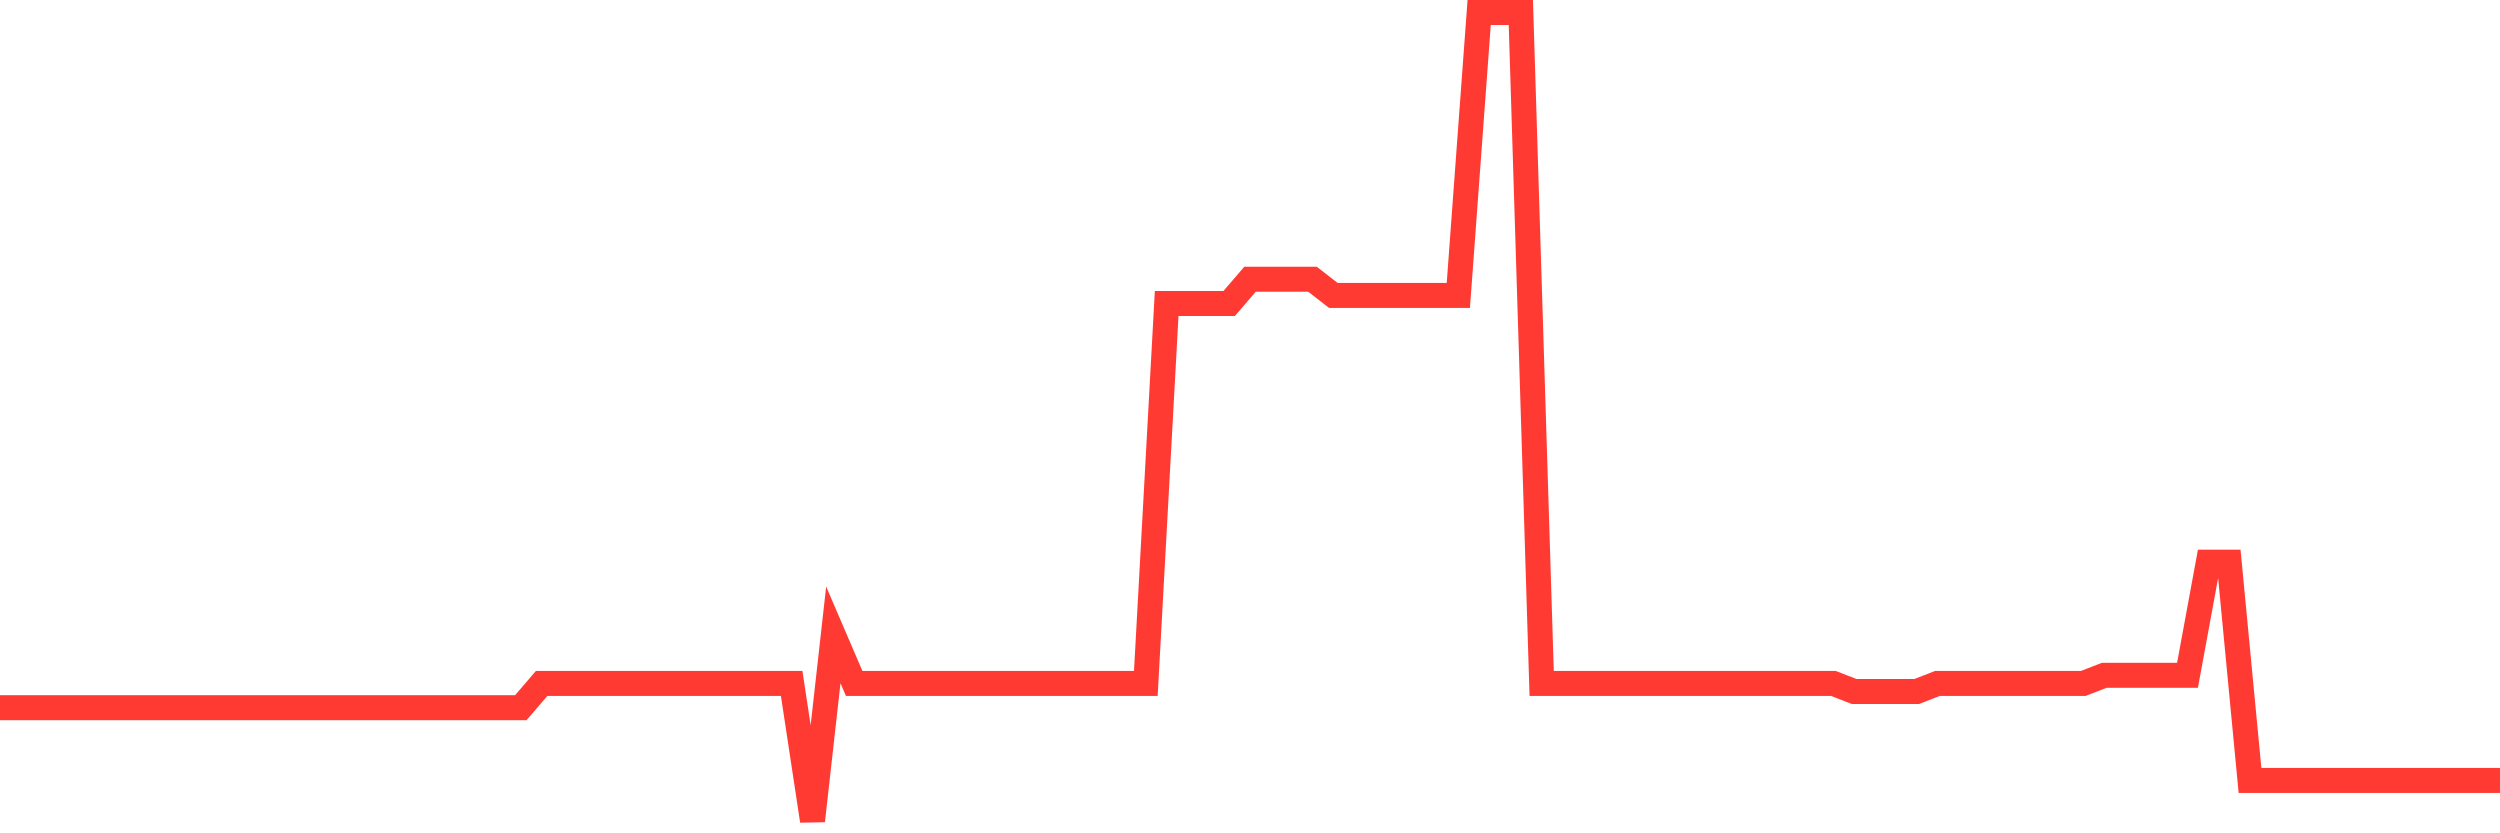<svg
  xmlns="http://www.w3.org/2000/svg"
  xmlns:xlink="http://www.w3.org/1999/xlink"
  width="120"
  height="40"
  viewBox="0 0 120 40"
  preserveAspectRatio="none"
>
  <polyline
    points="0,33.968 1,33.968 2,33.968 3,33.968 4,33.968 5,33.968 6,33.968 7,33.968 8,33.968 9,33.968 10,33.968 11,33.968 12,33.968 13,33.968 14,33.968 15,33.968 16,33.968 17,33.968 18,33.968 19,33.968 20,33.968 21,33.968 22,33.968 23,33.968 24,33.968 25,33.968 26,32.804 27,32.804 28,32.804 29,32.804 30,32.804 31,32.804 32,32.804 33,32.804 34,32.804 35,32.804 36,32.804 37,32.804 38,32.804 39,39.4 40,30.476 41,32.804 42,32.804 43,32.804 44,32.804 45,32.804 46,32.804 47,32.804 48,32.804 49,32.804 50,32.804 51,32.804 52,32.804 53,32.804 54,32.804 55,32.804 56,14.568 57,14.568 58,14.568 59,14.568 60,13.404 61,13.404 62,13.404 63,13.404 64,14.18 65,14.18 66,14.18 67,14.18 68,14.18 69,14.18 70,14.18 71,0.6 72,0.6 73,0.6 74,32.804 75,32.804 76,32.804 77,32.804 78,32.804 79,32.804 80,32.804 81,32.804 82,32.804 83,32.804 84,32.804 85,32.804 86,32.804 87,32.804 88,32.804 89,33.192 90,33.192 91,33.192 92,33.192 93,32.804 94,32.804 95,32.804 96,32.804 97,32.804 98,32.804 99,32.804 100,32.804 101,32.416 102,32.416 103,32.416 104,32.416 105,32.416 106,26.984 107,26.984 108,37.46 109,37.46 110,37.46 111,37.46 112,37.46 113,37.46 114,37.46 115,37.46 116,37.46 117,37.46 118,37.46 119,37.46 120,37.46"
    fill="none"
    stroke="#ff3a33"
    stroke-width="1.2"
  >
  </polyline>
</svg>